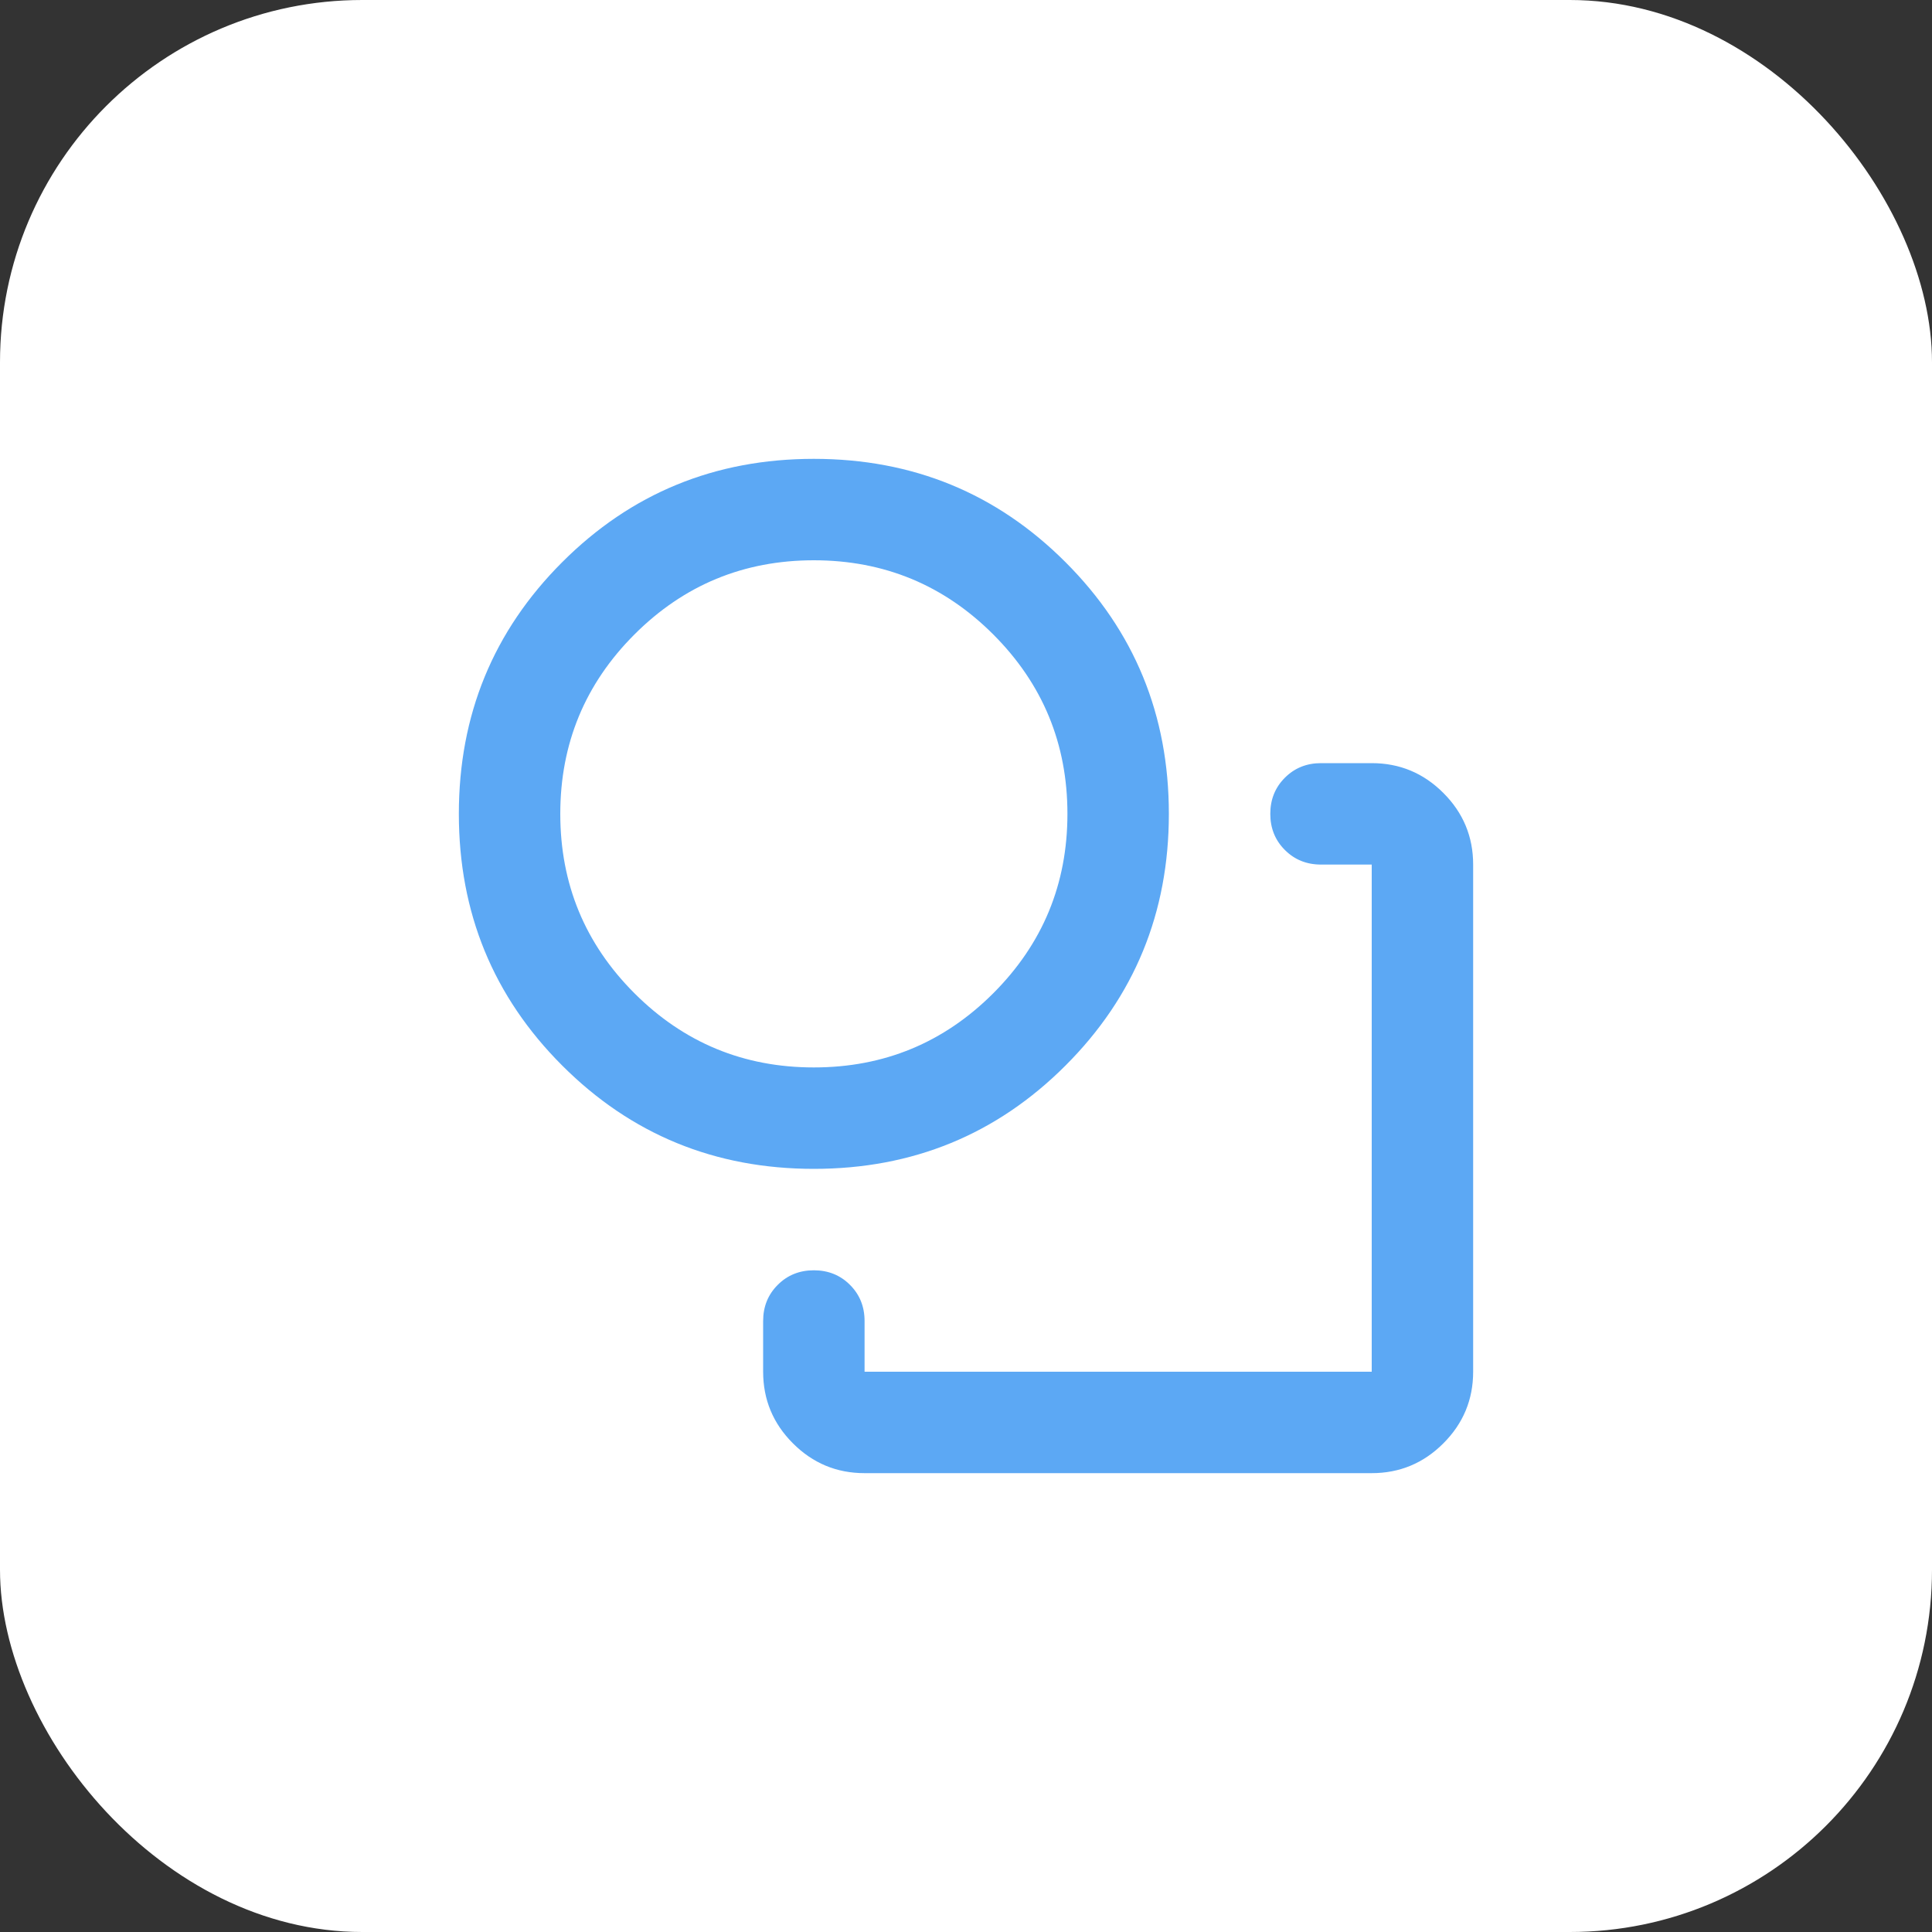 <svg width="80" height="80" viewBox="0 0 80 80" fill="none" xmlns="http://www.w3.org/2000/svg">
<rect x="0" y="0" width="80" height="80" fill="#333333" stroke="none"/>
<rect width="80" height="80" rx="15" fill="white"/>
<path d="M35.8 61C34.645 61 33.656 60.589 32.834 59.766C32.011 58.944 31.6 57.955 31.6 56.8V54.7C31.6 54.105 31.801 53.606 32.204 53.204C32.606 52.801 33.105 52.6 33.7 52.6C34.295 52.6 34.794 52.801 35.196 53.204C35.599 53.606 35.8 54.105 35.8 54.7V56.8H56.8V35.8H54.7C54.105 35.8 53.606 35.599 53.204 35.196C52.801 34.794 52.6 34.295 52.6 33.7C52.6 33.105 52.801 32.606 53.204 32.204C53.606 31.801 54.105 31.6 54.7 31.6H56.8C57.955 31.6 58.944 32.011 59.766 32.834C60.589 33.656 61 34.645 61 35.8V56.8C61 57.955 60.589 58.944 59.766 59.766C58.944 60.589 57.955 61 56.8 61H35.8ZM33.7 48.4C29.605 48.4 26.131 46.974 23.279 44.121C20.426 41.269 19 37.795 19 33.7C19 29.605 20.426 26.131 23.279 23.279C26.131 20.426 29.605 19 33.7 19C37.795 19 41.269 20.426 44.121 23.279C46.974 26.131 48.4 29.605 48.4 33.7C48.4 37.795 46.974 41.269 44.121 44.121C41.269 46.974 37.795 48.4 33.7 48.4ZM33.7 44.2C36.605 44.2 39.081 43.176 41.129 41.129C43.176 39.081 44.2 36.605 44.2 33.7C44.2 30.795 43.176 28.319 41.129 26.271C39.081 24.224 36.605 23.2 33.7 23.2C30.795 23.2 28.319 24.224 26.271 26.271C24.224 28.319 23.2 30.795 23.2 33.7C23.2 36.605 24.224 39.081 26.271 41.129C28.319 43.176 30.795 44.2 33.7 44.2Z" fill="#5CA8F4"/>
</svg>
